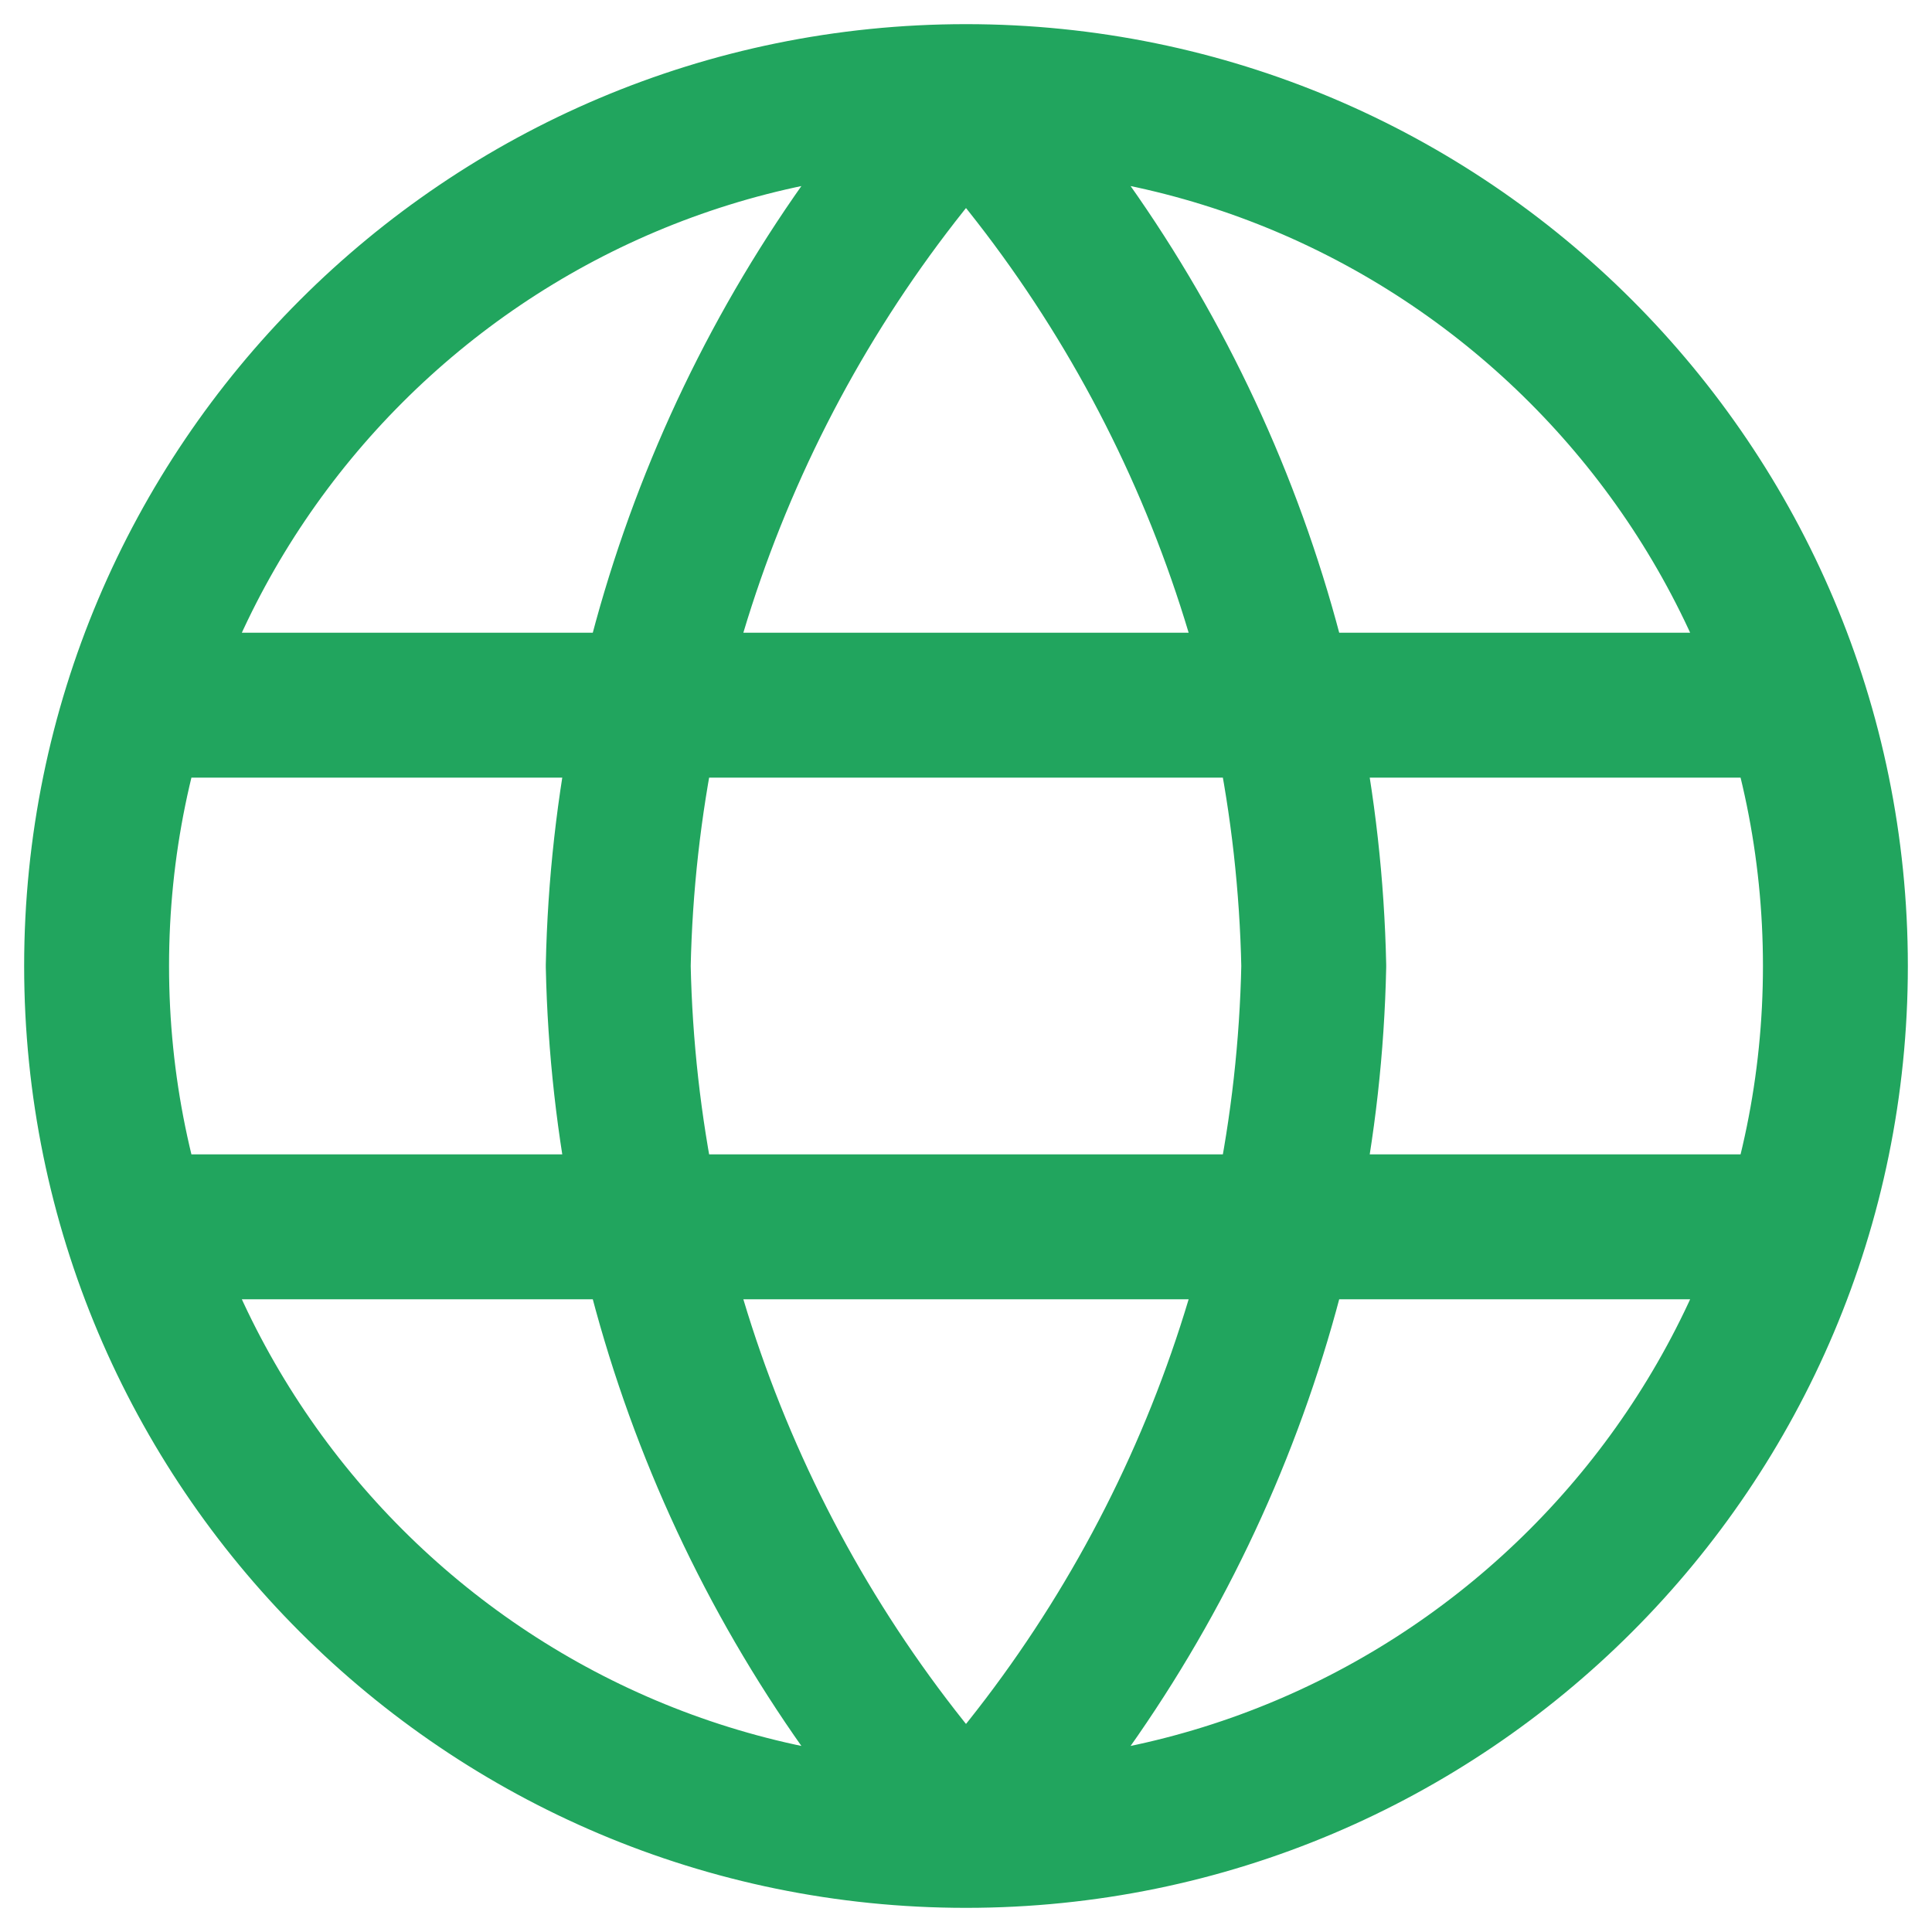 <?xml version="1.0" encoding="UTF-8"?>
<svg xmlns="http://www.w3.org/2000/svg" width="20" height="20" viewBox="0 0 20 20" fill="none">
  <path d="M10 1C12.251 3.465 13.53 6.663 13.6 10C13.53 13.337 12.251 16.535 10 19M10 1C7.749 3.465 6.47 6.663 6.4 10C6.47 13.337 7.749 16.535 10 19M10 1C5.029 1 1 5.029 1 10C1 14.971 5.029 19 10 19M10 1C14.971 1 19 5.029 19 10C19 14.971 14.971 19 10 19M1.45 7.3H18.55M1.45 12.7H18.55" stroke="#21A55E" stroke-width="1.5" stroke-linecap="round" stroke-linejoin="round"></path>
</svg>

